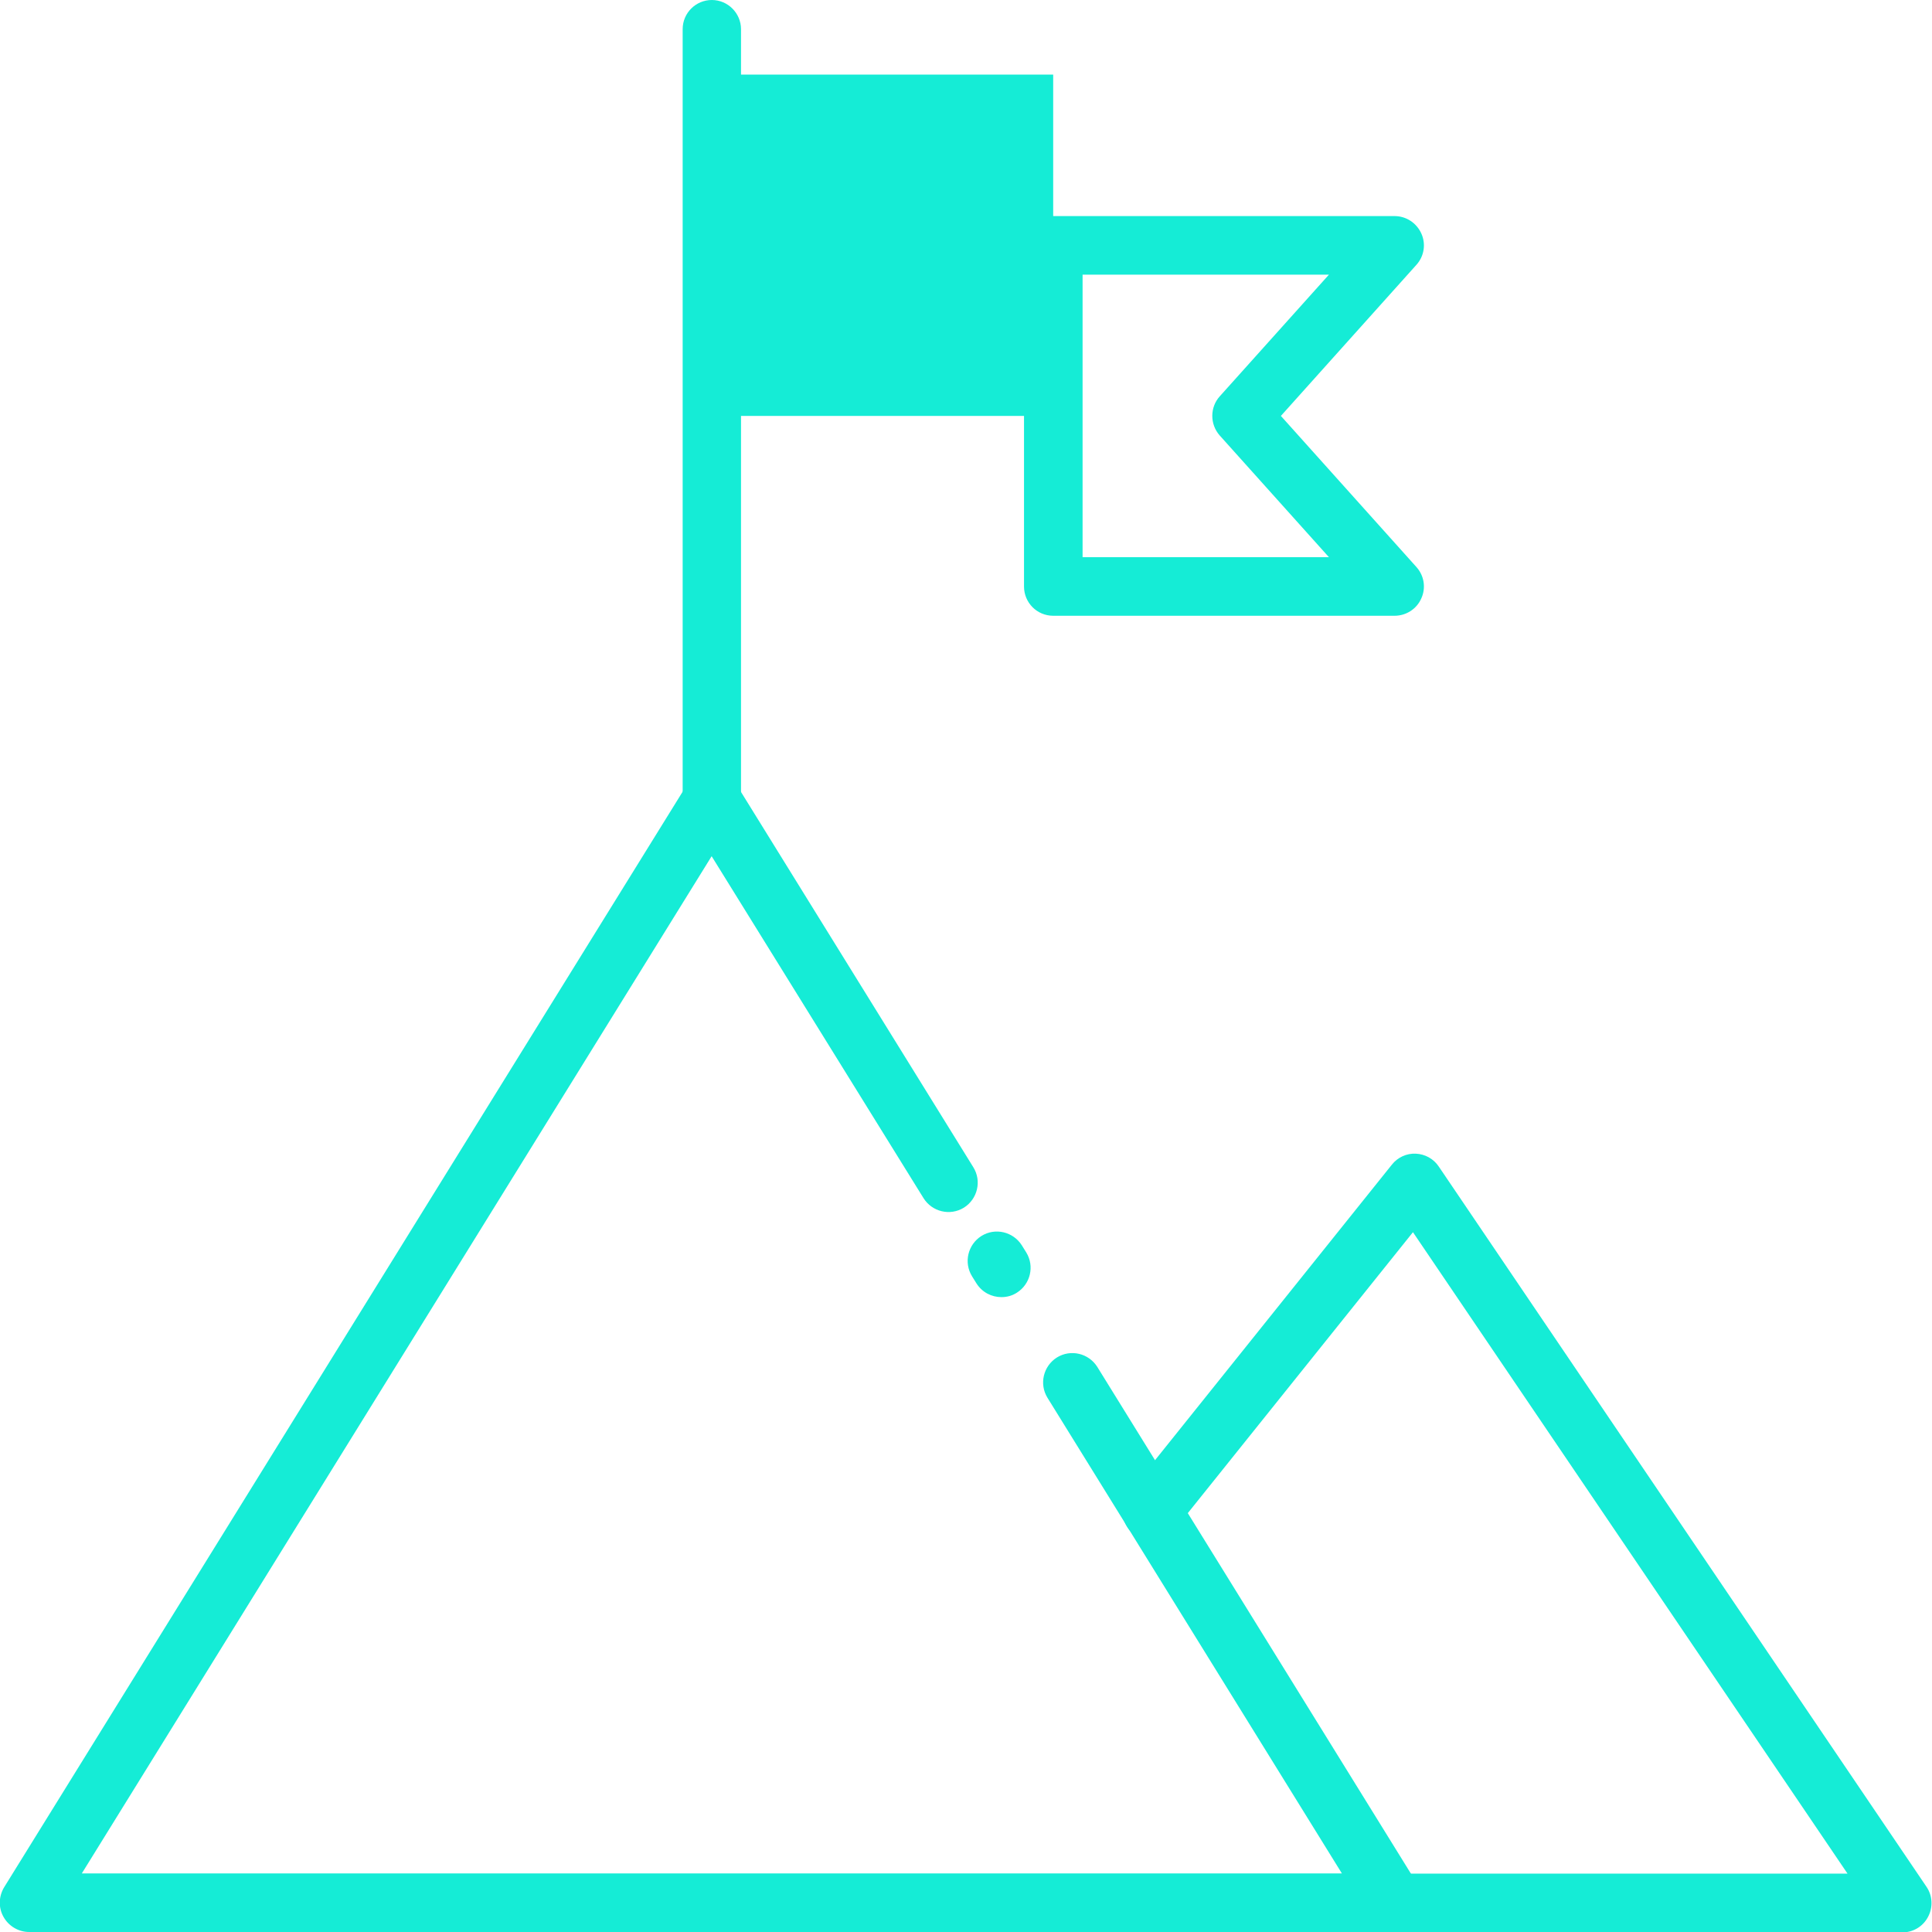 <svg xmlns="http://www.w3.org/2000/svg" width="64" height="64" viewBox="0 0 64 64" fill="none"><g id="Layer_1" clip-path="url(#clip0_1049_5961)"><g id="Group"><path id="Vector" d="M34.888 2.471H23.581V13.778H34.888V2.471Z" fill="#15ECD6"></path><path id="Vector_2" d="M46.196 20.398H34.888C34.351 20.398 33.922 19.962 33.922 19.432V8.124C33.922 7.587 34.358 7.158 34.888 7.158H46.196C46.581 7.158 46.922 7.383 47.082 7.732C47.242 8.081 47.177 8.488 46.922 8.771L42.431 13.778L46.922 18.785C47.177 19.069 47.242 19.475 47.082 19.824C46.93 20.173 46.581 20.398 46.196 20.398ZM35.862 18.458H44.023L40.404 14.425C40.077 14.054 40.077 13.495 40.404 13.131L44.023 9.098H35.862V18.465V18.458Z" fill="#15ECD6"></path><g id="Group_2"><g id="Group_3"><path id="Vector_3" d="M33.174 42.969C32.847 42.969 32.534 42.81 32.345 42.512L32.2 42.279C31.917 41.821 32.062 41.225 32.513 40.942C32.97 40.658 33.566 40.804 33.85 41.254L33.995 41.487C34.278 41.945 34.133 42.541 33.682 42.824C33.523 42.926 33.348 42.969 33.174 42.969Z" fill="#15ECD6"></path><path id="Vector_4" d="M46.196 64H0.966C0.618 64 0.291 63.811 0.116 63.499C-0.058 63.193 -0.044 62.816 0.138 62.517L22.753 26.001C23.109 25.427 24.046 25.427 24.402 26.001L32.243 38.667C32.527 39.125 32.381 39.721 31.931 40.005C31.473 40.288 30.877 40.143 30.594 39.692L23.574 28.363L2.71 62.06H44.452L34.7 46.305C34.416 45.847 34.562 45.251 35.012 44.968C35.47 44.684 36.066 44.83 36.349 45.28L47.017 62.517C47.199 62.816 47.213 63.193 47.039 63.499C46.864 63.804 46.545 64 46.189 64H46.196Z" fill="#15ECD6"></path><path id="Vector_5" d="M63.026 64H46.196C45.658 64 45.229 63.564 45.229 63.033C45.229 62.503 45.665 62.067 46.196 62.067H61.202L46.806 40.818L38.914 50.665C38.58 51.087 37.969 51.152 37.548 50.818C37.134 50.483 37.061 49.873 37.395 49.452L46.108 38.58C46.297 38.34 46.595 38.202 46.9 38.217C47.206 38.231 47.489 38.384 47.663 38.646L63.818 62.503C64.021 62.801 64.036 63.186 63.869 63.499C63.702 63.818 63.375 64.014 63.011 64.014L63.026 64Z" fill="#15ECD6"></path></g><path id="Vector_6" d="M23.581 27.484C23.043 27.484 22.614 27.048 22.614 26.517V0.967C22.614 0.429 23.05 0 23.581 0C24.111 0 24.547 0.436 24.547 0.967V26.51C24.547 27.048 24.111 27.476 23.581 27.476V27.484Z" fill="#15ECD6"></path></g></g></g><defs><clipPath id="clip0_1049_5961"><rect width="64" height="64" fill="white"></rect></clipPath></defs></svg>